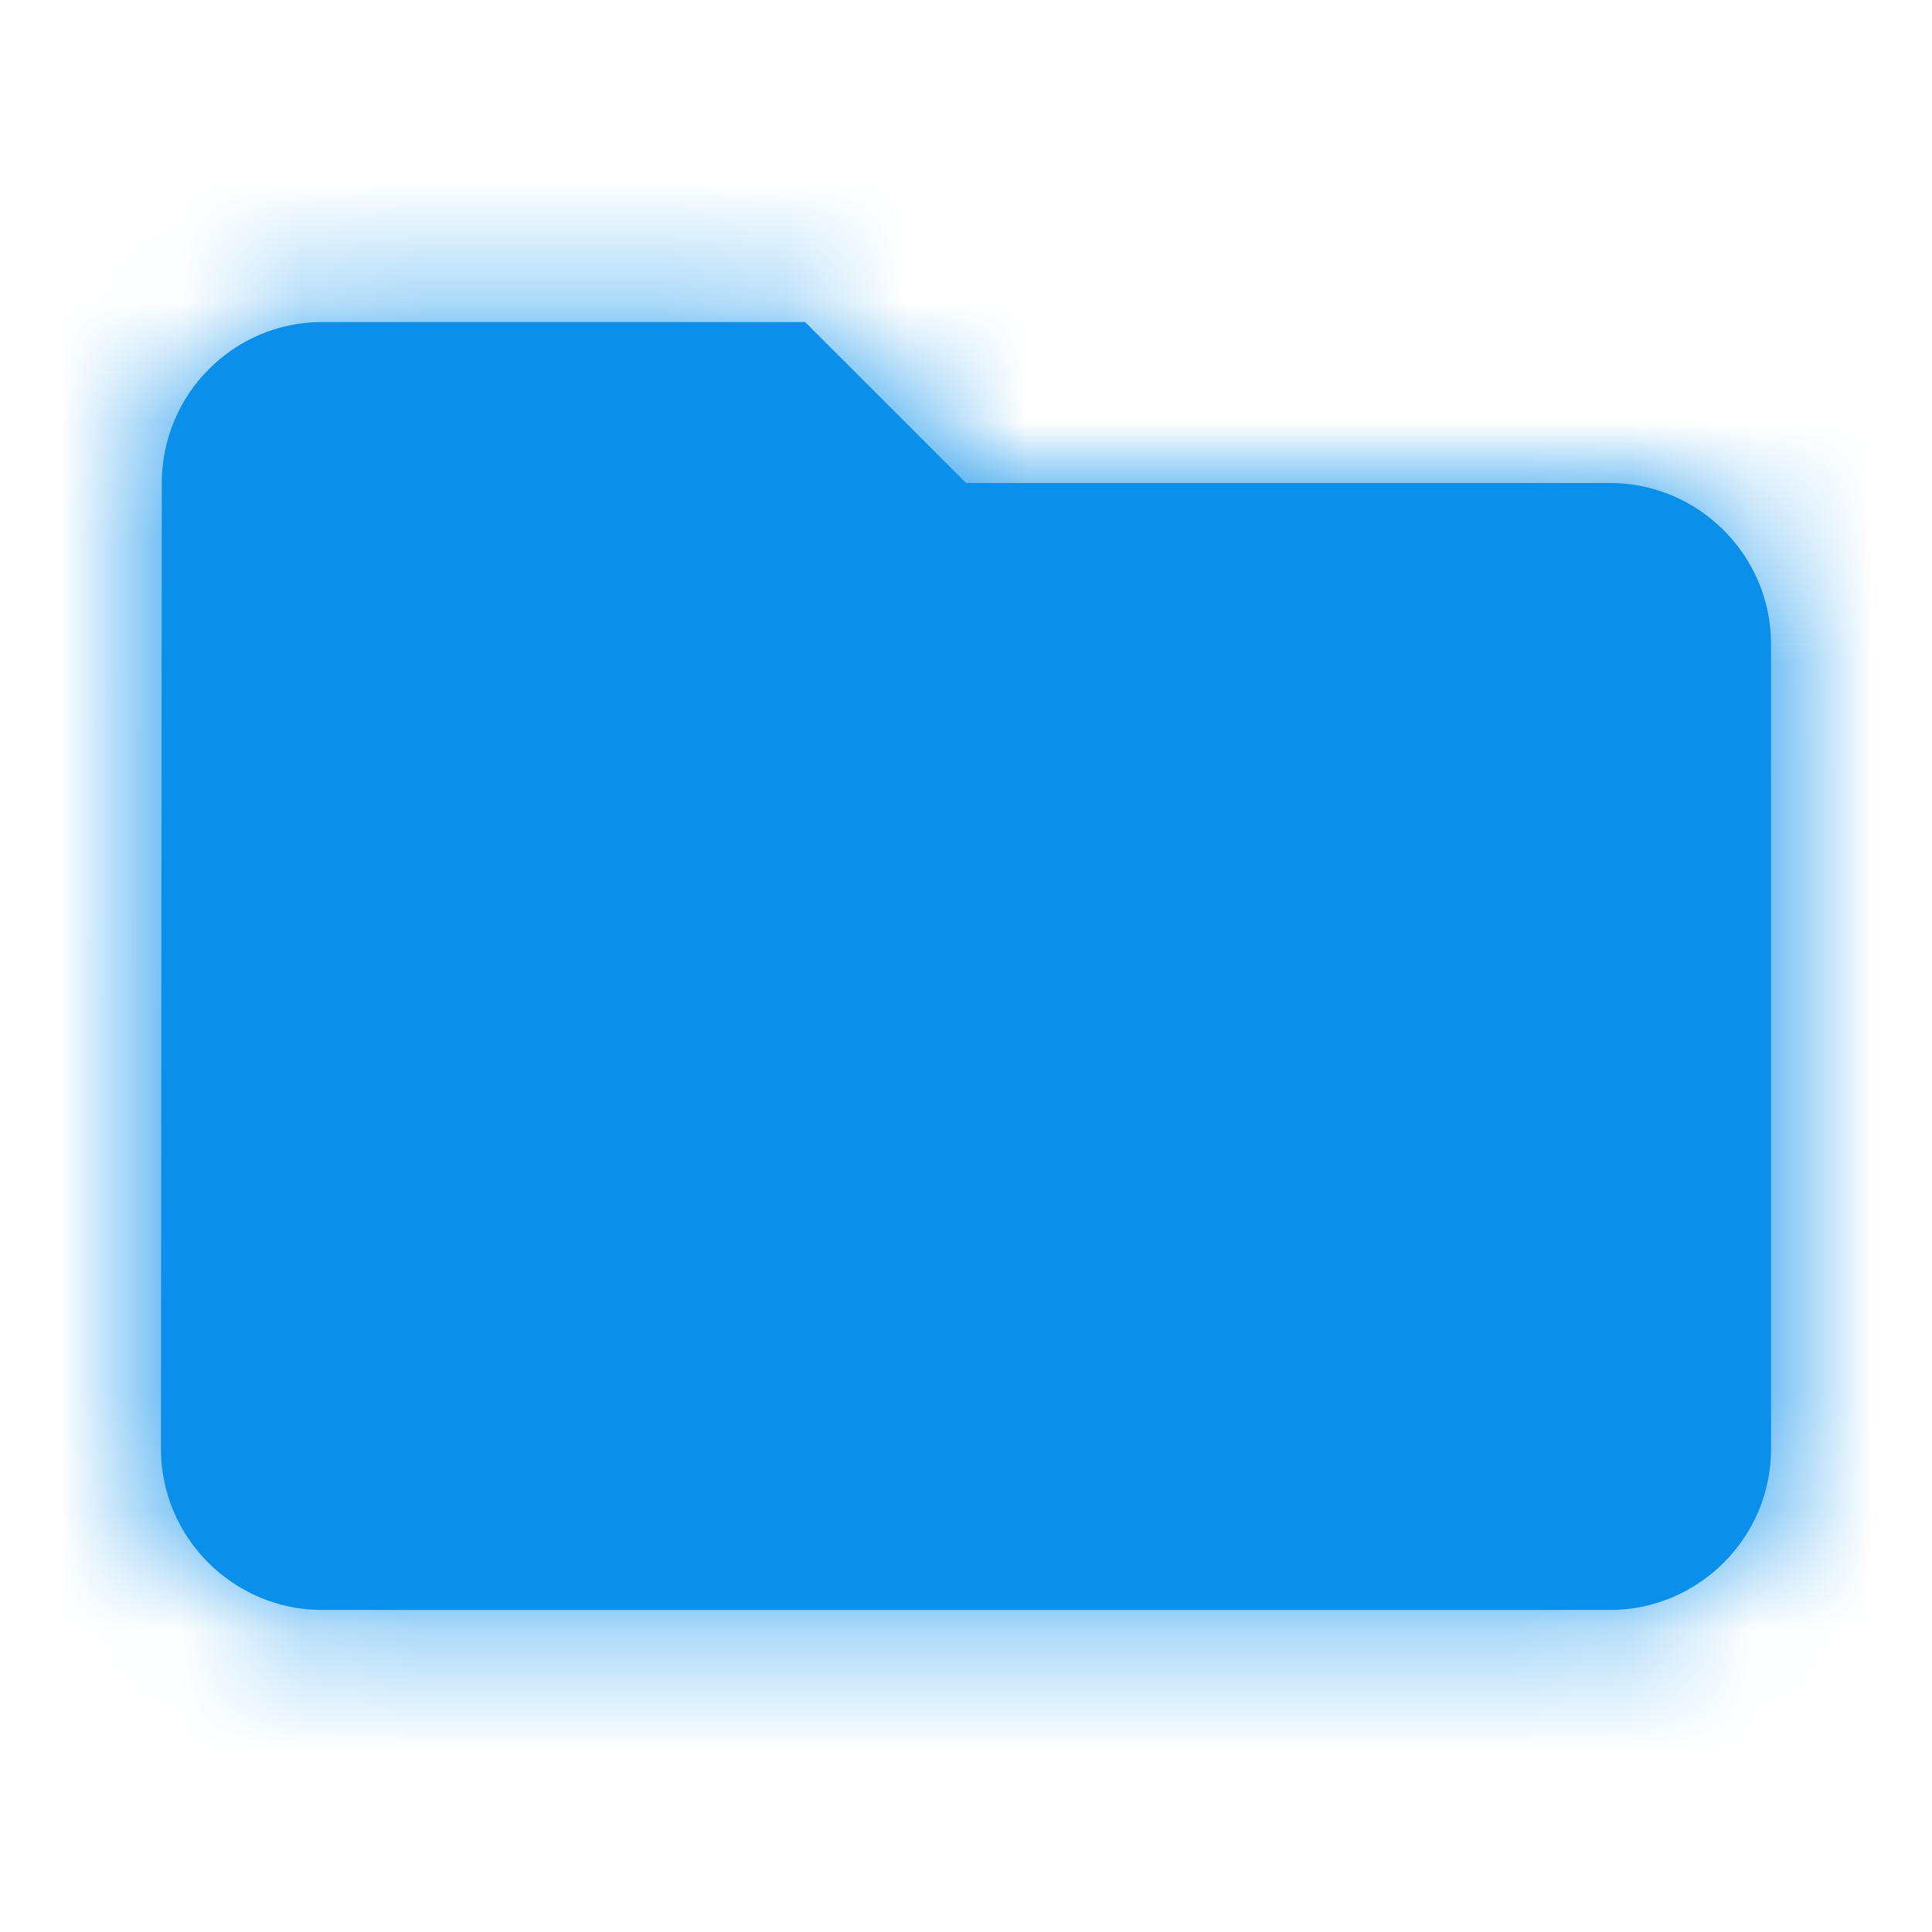 <?xml version="1.0" encoding="UTF-8"?>
<svg width="16px" height="16px" viewBox="0 0 16 16" version="1.1" xmlns="http://www.w3.org/2000/svg" xmlns:xlink="http://www.w3.org/1999/xlink">
    <!-- Generator: Sketch 52.3 (67297) - http://www.bohemiancoding.com/sketch -->
    <title>icons/folder</title>
    <desc>Created with Sketch.</desc>
    <defs>
        <path d="M5.667,1.667 L1.667,1.667 C0.933,1.667 0.34,2.267 0.34,3 L0.333,11 C0.333,11.733 0.933,12.333 1.667,12.333 L12.333,12.333 C13.067,12.333 13.667,11.733 13.667,11 L13.667,4.333 C13.667,3.6 13.067,3 12.333,3 L7,3 L5.667,1.667 Z" id="path-1"></path>
    </defs>
    <g id="icons/folder" stroke="none" stroke-width="1" fill="none" fill-rule="evenodd">
        <g id="baseline-folder-24px" transform="translate(1, 1)">
            <polygon id="Shape" points="0 0 16 0 16 16 0 16"></polygon>
            <mask id="mask-2" fill="white">
                <use xlink:href="#path-1"></use>
            </mask>
            <use id="Mask" fill="#0A90EB" fill-rule="nonzero" xlink:href="#path-1"></use>
            <g id="colors/blue" mask="url(#mask-2)" fill="#0A90EB">
                <g transform="translate(-1, -1)" id="Shape">
                    <polygon points="0 0 16 0 16 16 0 16"></polygon>
                </g>
            </g>
        </g>
    </g>
</svg>